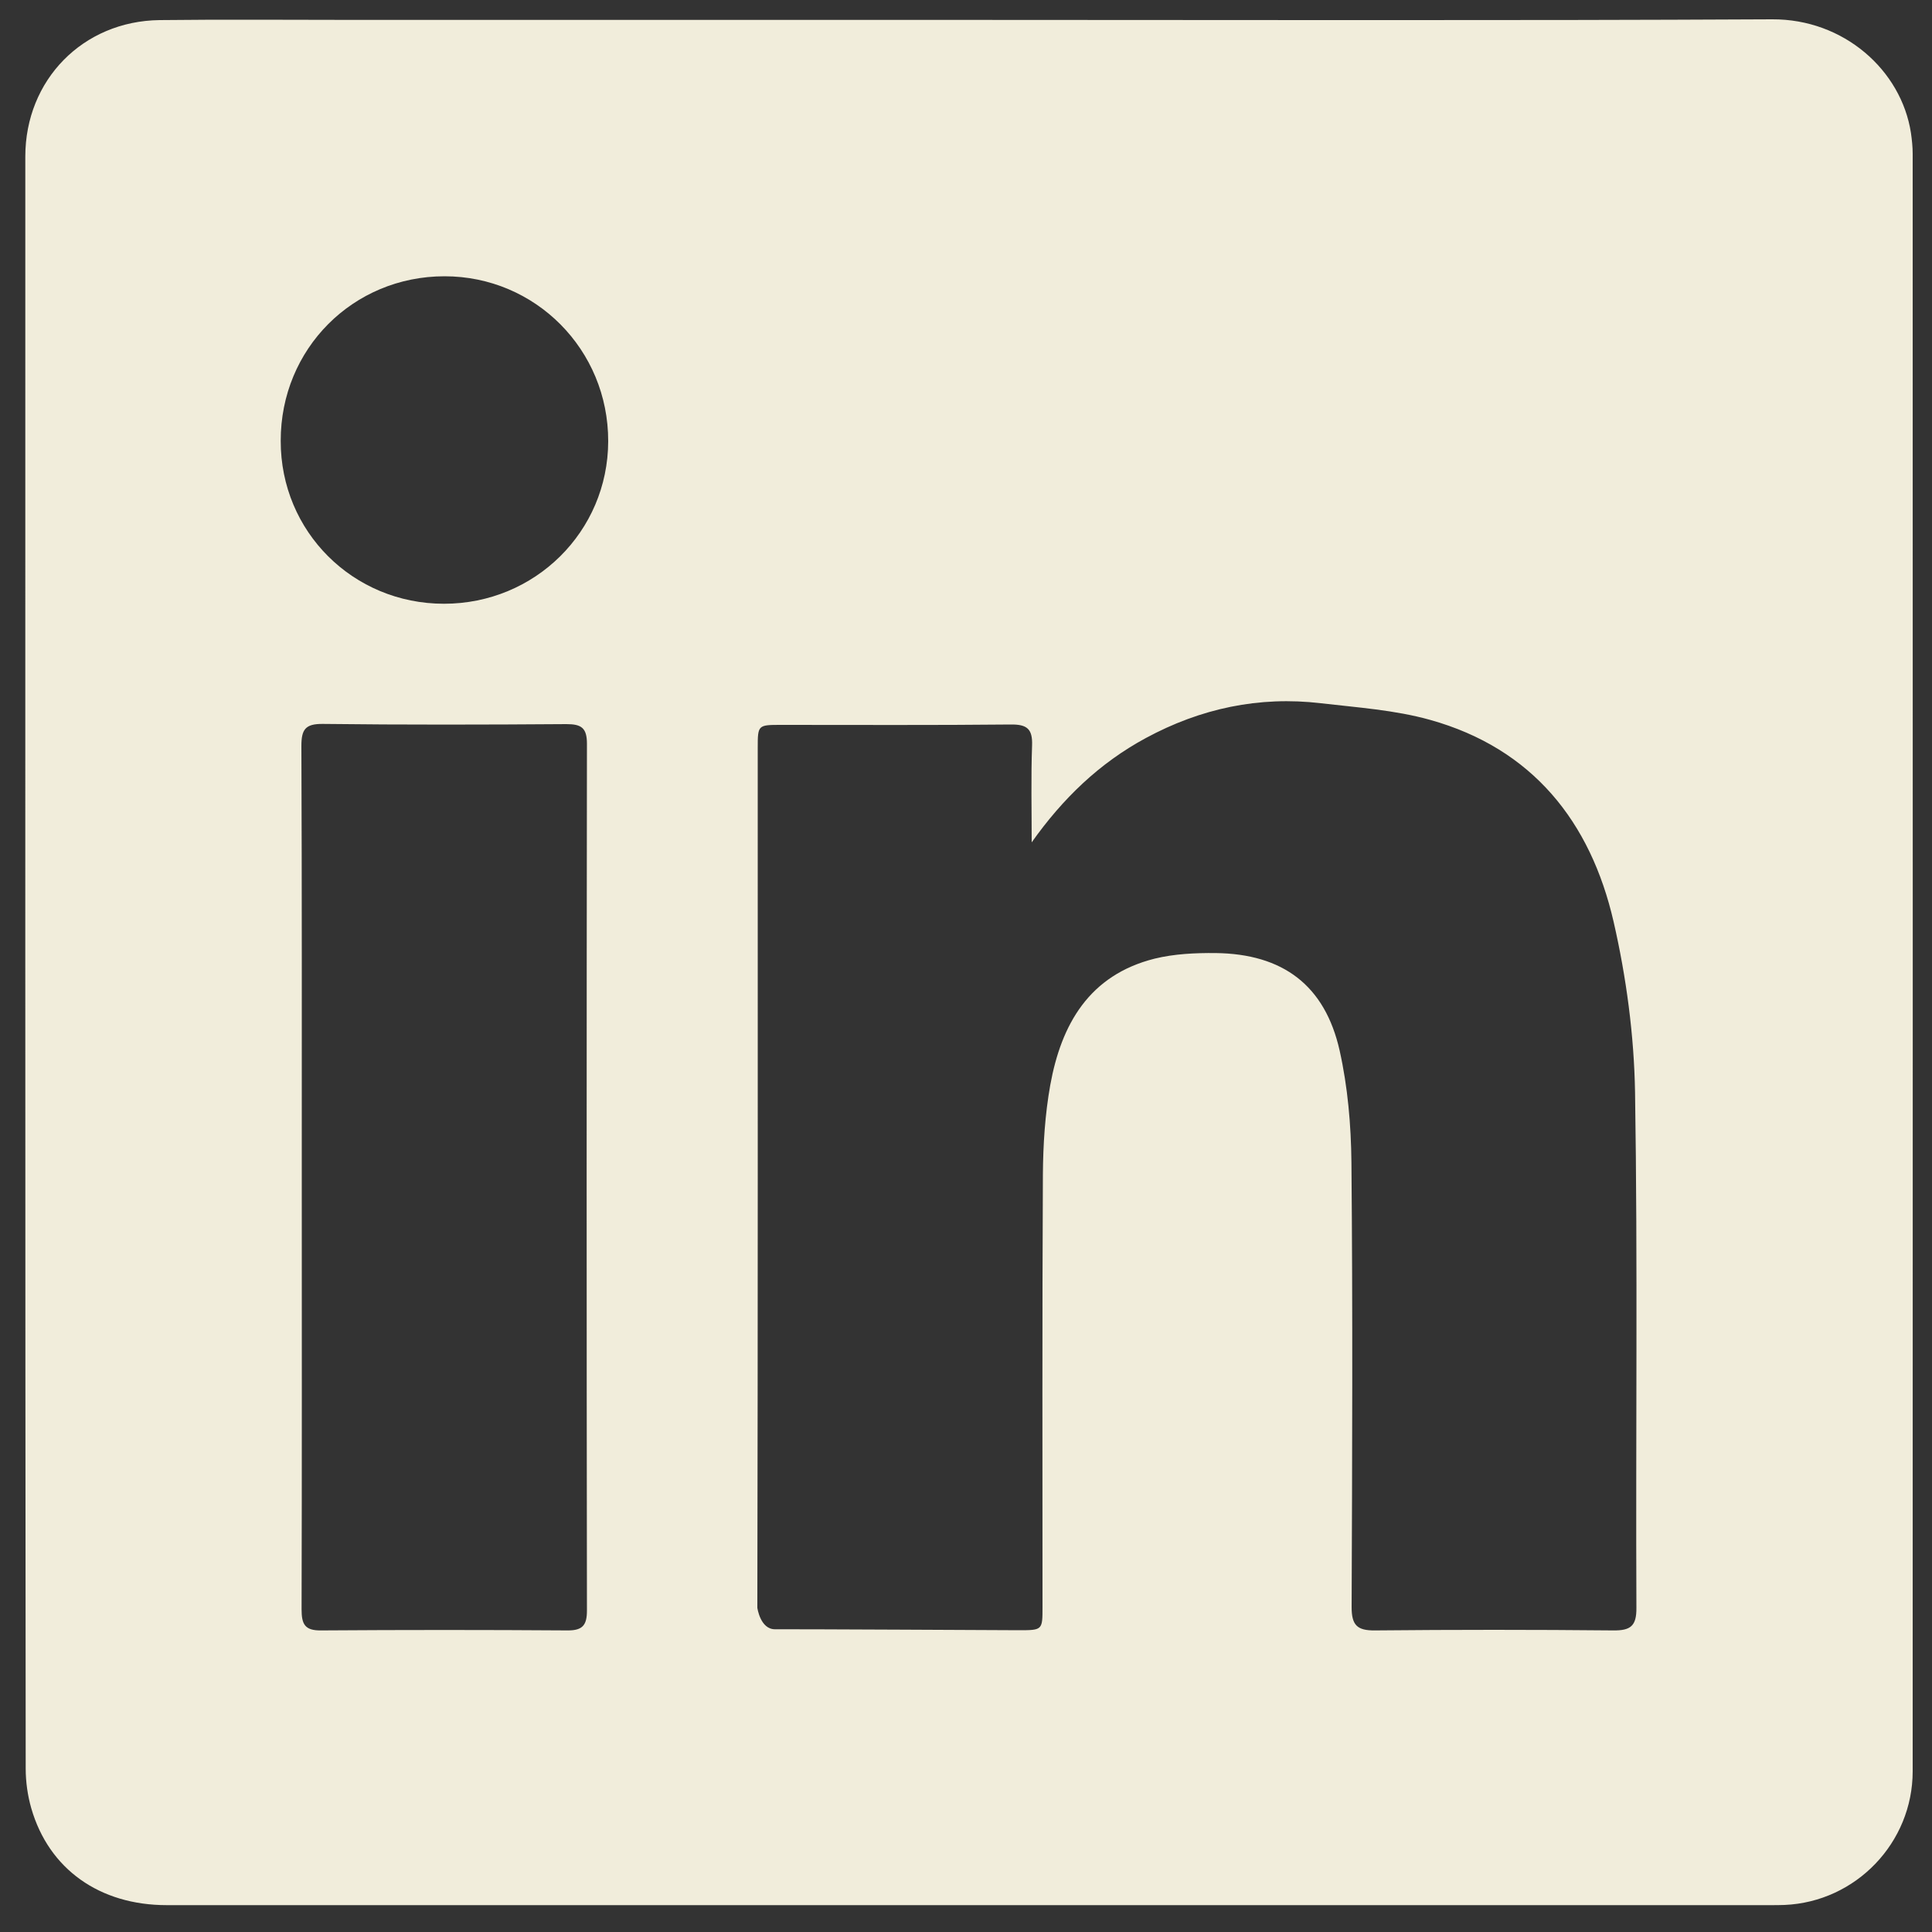 <svg version="1.1" id="Layer_1" xmlns="http://www.w3.org/2000/svg" x="0" y="0" viewBox="0 0 100 100" xml:space="preserve"><rect x="0" y="0" width="100" height="100" fill="#333333" stroke="none"/><style/><path d="M50.13 1.03c13.87 0 27.73.04 41.6-.03 3.7-.02 6.68 2.63 7.18 5.88.05.35.09.72.09 1.08 0 27.91.01 55.81 0 83.72 0 3.7-2.94 6.76-6.63 6.92-.24.01-.49.01-.73.01H8.63c-3.47 0-6.1-1.86-7.01-5.01-.19-.66-.29-1.37-.29-2.06-.03-27.81-.02-55.63-.02-83.44 0-3.96 2.98-7.01 6.95-7.06 3.35-.04 6.7-.01 10.06-.01h31.81zm2.61 83.35c1.22 0 1.22-.01 1.22-1.2 0-7.46-.02-14.93.02-22.39.01-1.54.11-3.11.38-4.62.57-3.16 2.02-5.7 5.4-6.55 1.02-.25 2.11-.3 3.16-.29 3.48.04 5.66 1.67 6.42 5.05.42 1.88.59 3.85.61 5.78.07 7.68.04 15.35.01 23.03 0 .92.28 1.21 1.2 1.2 4.11-.04 8.23-.04 12.34 0 .89.01 1.21-.22 1.2-1.17-.04-8.89.07-17.79-.07-26.68-.05-2.95-.45-5.95-1.11-8.83-1.19-5.18-4.2-8.97-9.5-10.45-1.82-.51-3.76-.64-5.65-.86-3.2-.38-6.23.27-9.06 1.8-2.41 1.3-4.31 3.14-5.91 5.4 0-1.67-.04-3.35.02-5.02.03-.85-.26-1.09-1.1-1.08-3.96.04-7.92.02-11.88.02-1.21 0-1.22 0-1.22 1.19 0 14.84.01 29.67-.02 44.51 0 0 .15 1.11.91 1.11.77-.01 12.63.05 12.63.05zM15.62 60.92c0 7.46.01 14.92-.01 22.38 0 .76.16 1.1 1 1.09 4.26-.03 8.53-.03 12.79 0 .77 0 .98-.29.98-1.03-.02-14.95-.02-29.9 0-44.86 0-.82-.28-1.02-1.06-1.02-4.2.03-8.41.04-12.61-.01-.91-.01-1.11.29-1.11 1.14.03 7.45.02 14.88.02 22.31zm7.36-29.67c4.71 0 8.49-3.74 8.5-8.41.01-4.74-3.77-8.54-8.47-8.54-4.74 0-8.49 3.76-8.48 8.52-.01 4.69 3.74 8.43 8.45 8.43z" fill="#f1eddb"/></svg>
